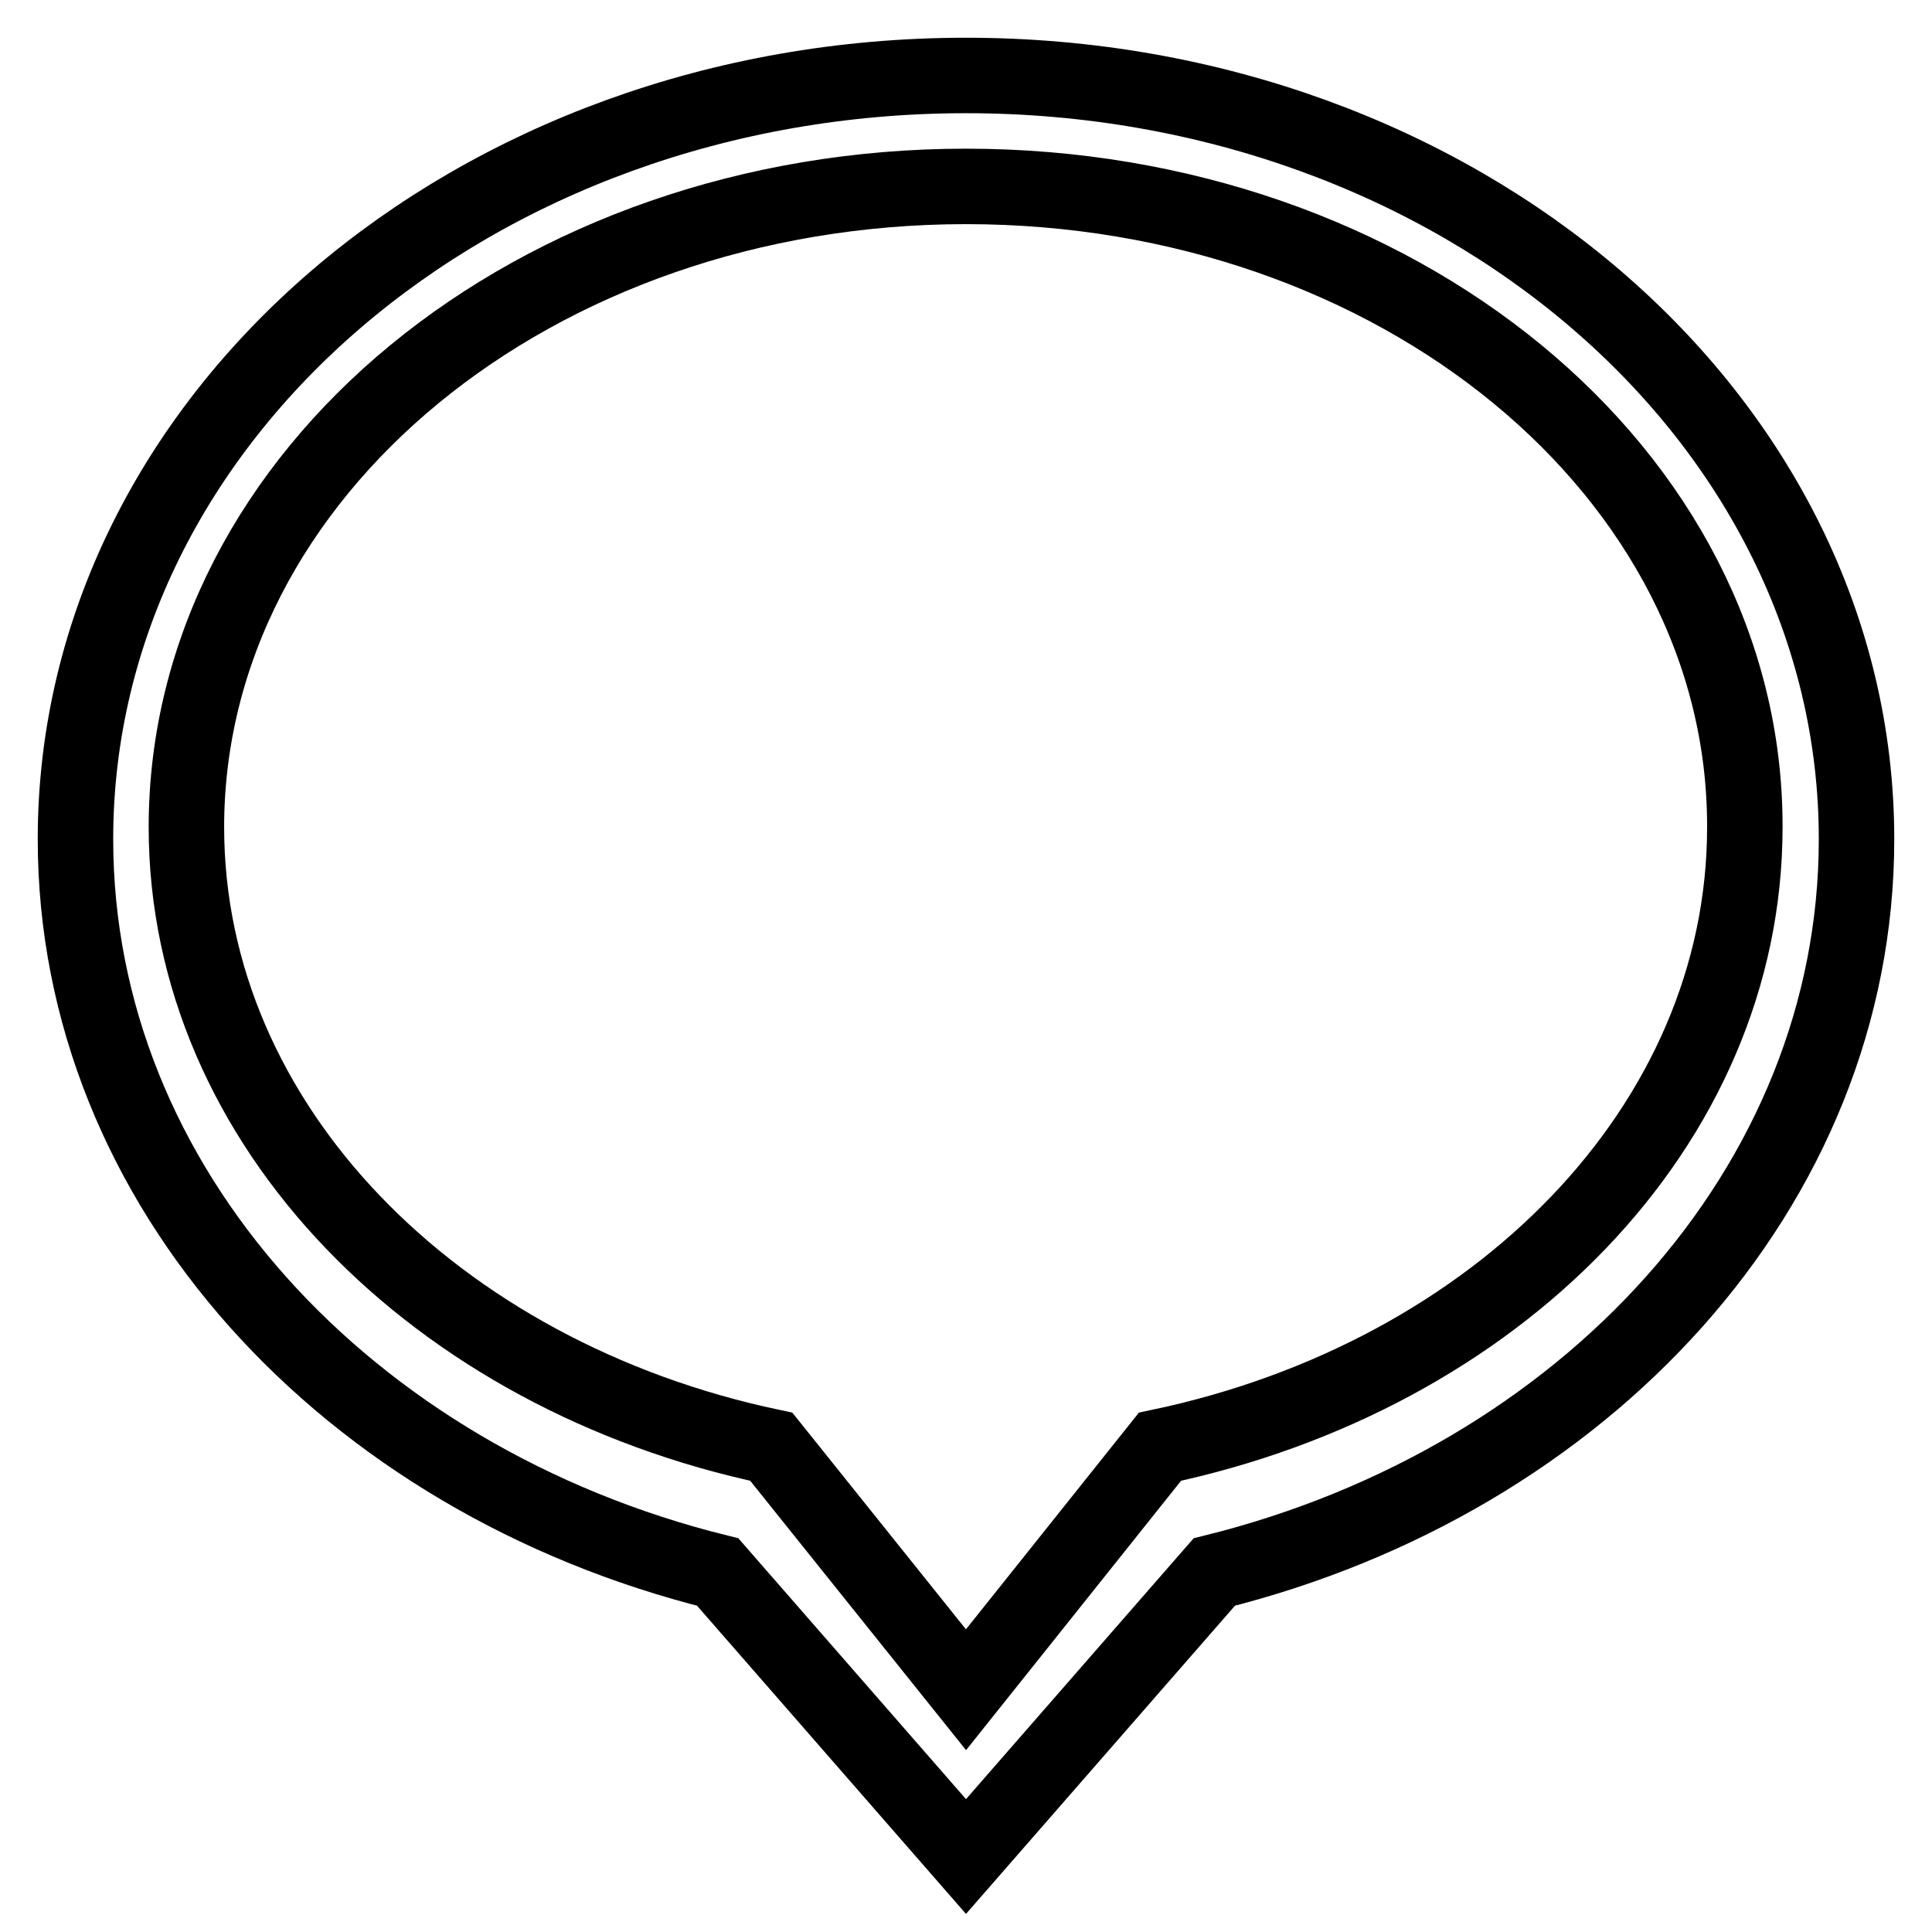 <?xml version="1.0" encoding="utf-8"?>
<!-- Svg Vector Icons : http://www.onlinewebfonts.com/icon -->
<!DOCTYPE svg PUBLIC "-//W3C//DTD SVG 1.1//EN" "http://www.w3.org/Graphics/SVG/1.1/DTD/svg11.dtd">
<svg version="1.1" xmlns="http://www.w3.org/2000/svg" xmlns:xlink="http://www.w3.org/1999/xlink" x="0px" y="0px" viewBox="0 0 256 256" enable-background="new 0 0 256 256" xml:space="preserve">
<g> <path stroke-width="10" fill-opacity="0" stroke="#000000"  d="M160.9,208.3L128,246l-32.9-37.7C46,196.1,10,157.3,10,111.2C10,55.3,62.8,10,128,10 c65.2,0,118,45.3,118,101.2C246,157.3,210,196.1,160.9,208.3z M128,24.7c-57.1,0-103.3,38-103.3,84.9c0,39.5,33,72.7,77.5,82.1 l25.8,32.2l9.5-11.9l0,0l16.2-20.3c44.6-9.4,77.5-42.5,77.5-82.1C231.3,62.7,185.1,24.7,128,24.7z"/></g>
</svg>